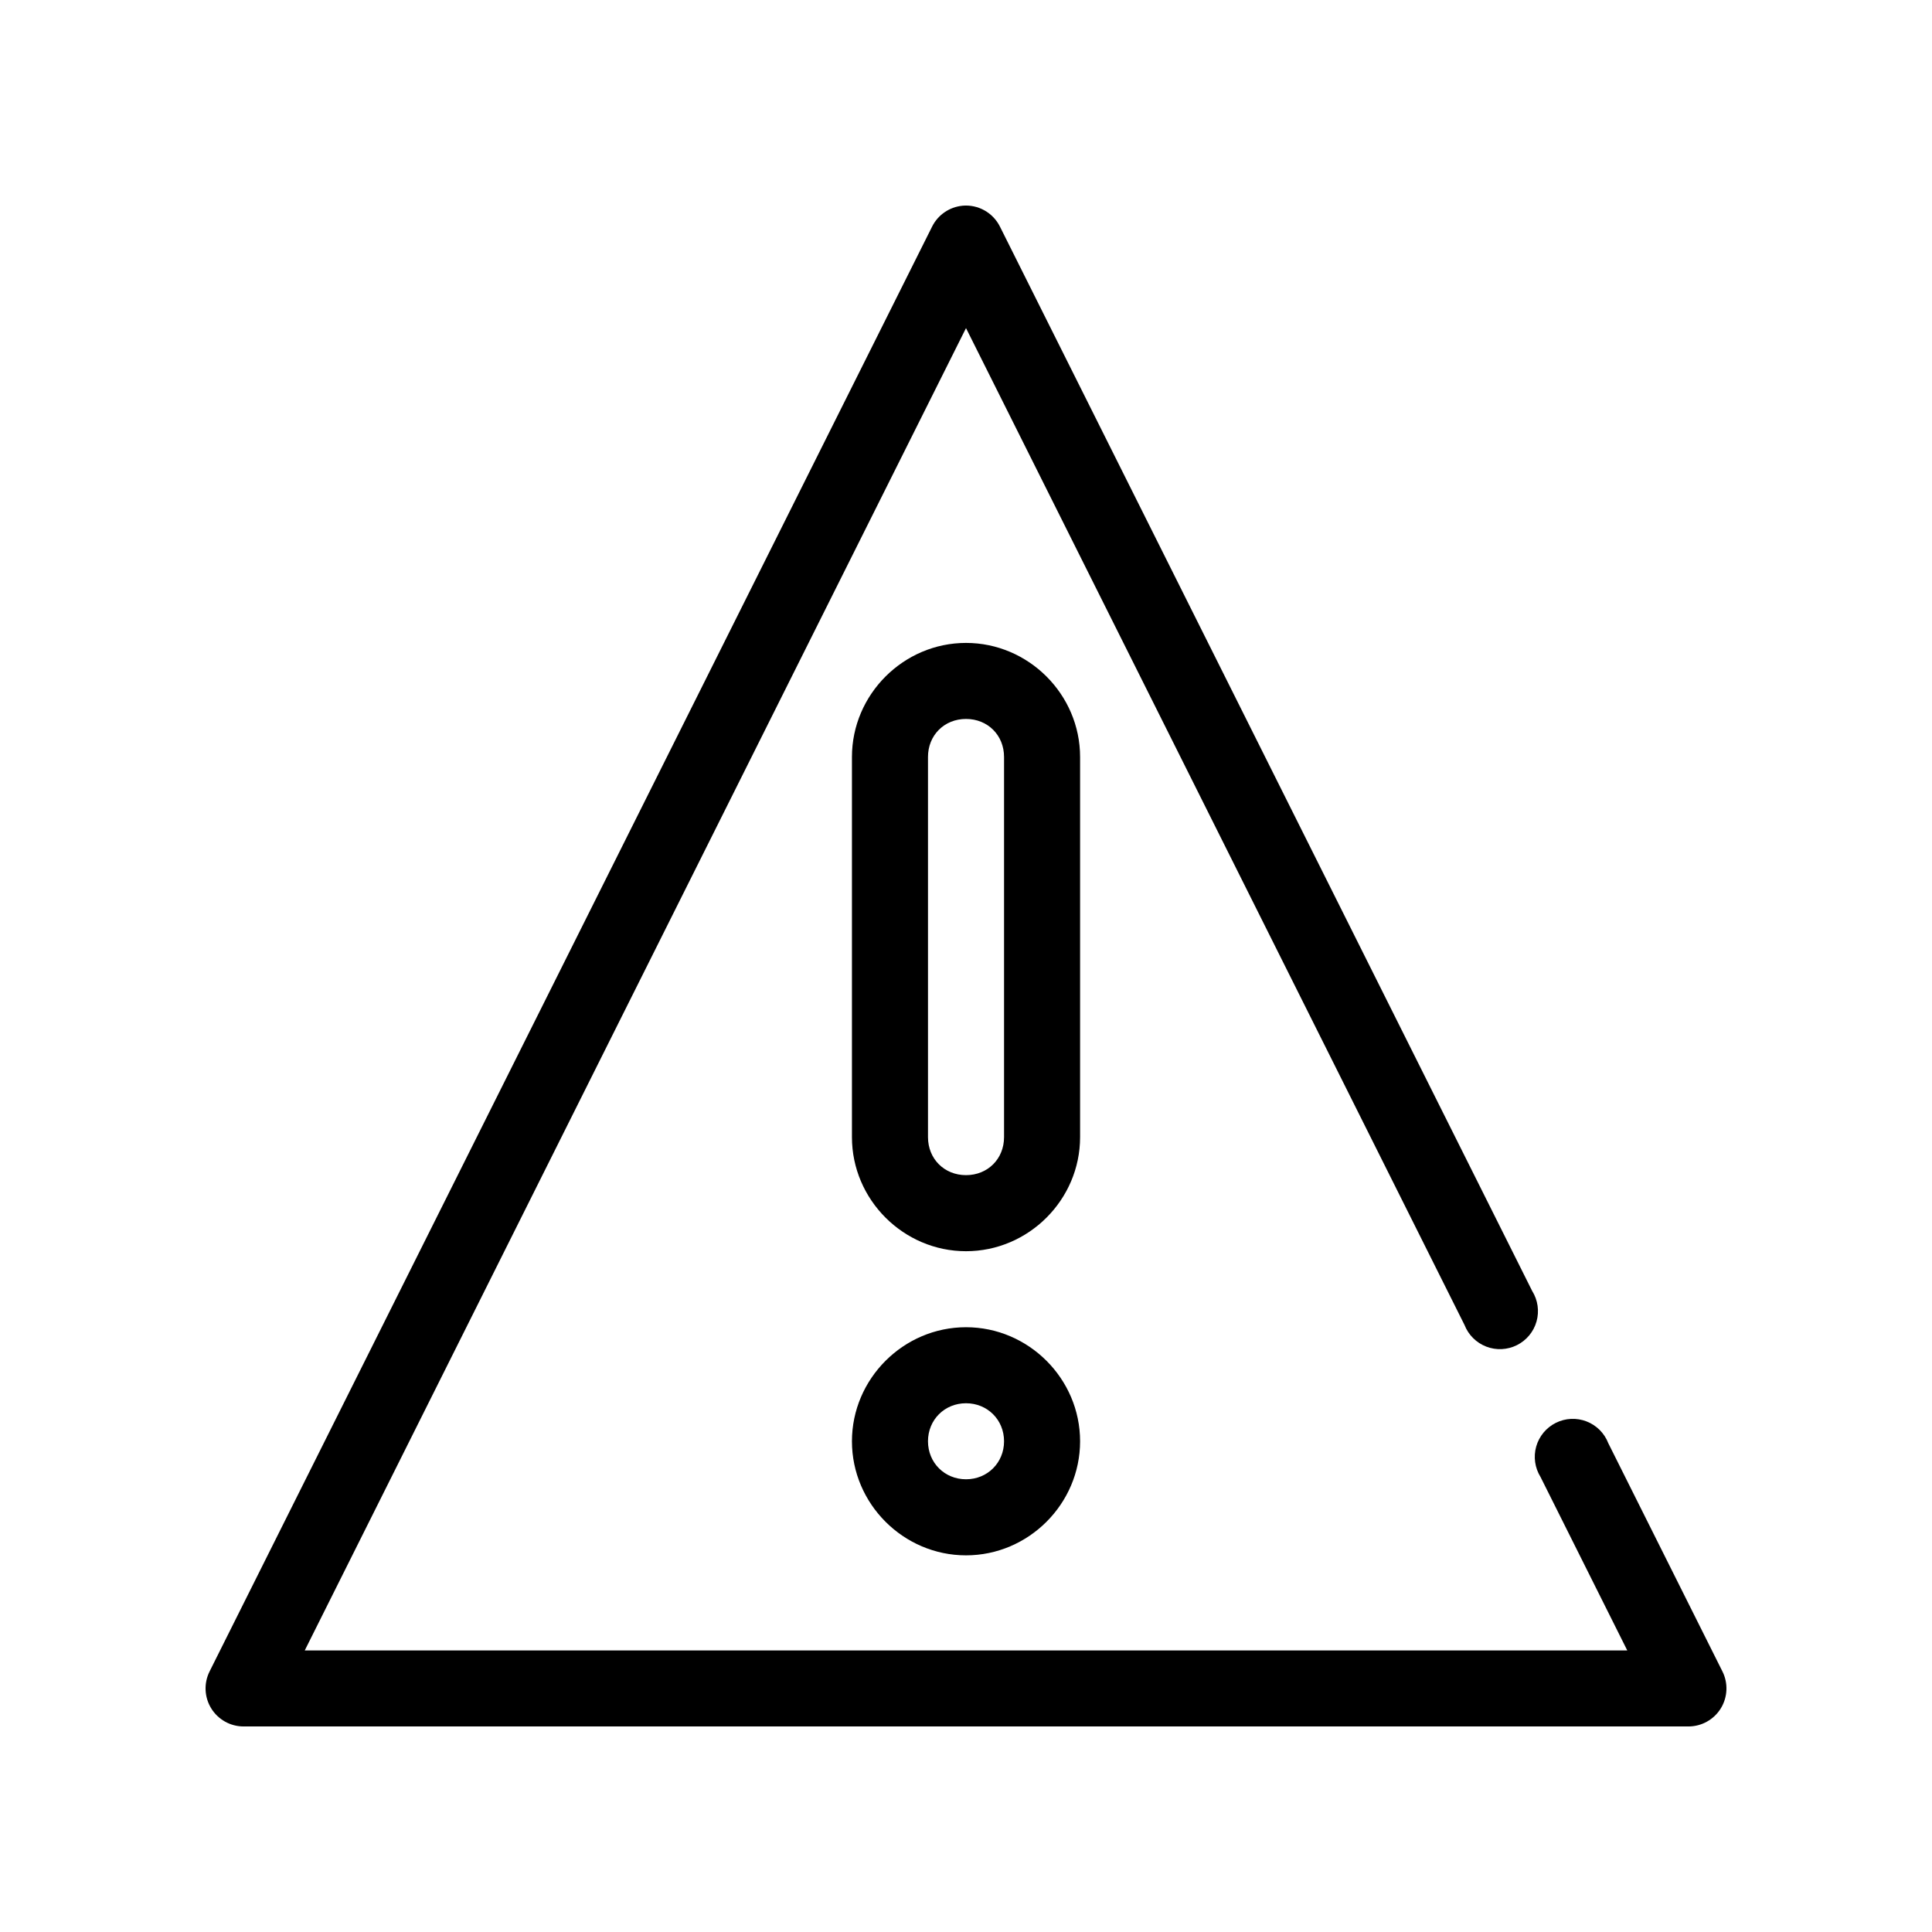 <?xml version="1.0" encoding="UTF-8"?>
<!-- Uploaded to: SVG Repo, www.svgrepo.com, Generator: SVG Repo Mixer Tools -->
<svg fill="#000000" width="800px" height="800px" version="1.1" viewBox="144 144 512 512" xmlns="http://www.w3.org/2000/svg">
 <path d="m399.06 198.52c-3.445 0.336-6.477 2.414-8.031 5.508l-191.46 382.86h0.004c-1.59 3.121-1.441 6.844 0.391 9.832 1.832 2.984 5.078 4.805 8.582 4.809 133.3 0.004 268.8-0.004 382.91 0h0.004c3.5-0.004 6.75-1.824 8.582-4.809 1.828-2.988 1.977-6.711 0.391-9.832-10.129-20.258-20.098-40.191-30.23-60.449-1.027-2.644-3.117-4.734-5.766-5.754-2.644-1.02-5.598-0.879-8.133 0.387-2.539 1.27-4.422 3.547-5.195 6.277-0.77 2.727-0.352 5.656 1.145 8.062 7.703 15.402 15.328 30.652 22.988 45.969-106.07-0.004-228.34 0.004-350.48 0l175.24-350.43 132.1 264.16c1.027 2.644 3.121 4.731 5.766 5.754 2.644 1.02 5.598 0.879 8.137-0.391 2.535-1.266 4.422-3.543 5.191-6.273 0.77-2.731 0.355-5.656-1.145-8.062l-141.07-282.11c-1.859-3.699-5.793-5.887-9.918-5.512zm0.945 115.86c-16.574 0-30.23 13.656-30.23 30.227v100.75c0 16.57 13.656 30.227 30.23 30.227 16.574 0 30.23-13.656 30.23-30.227v-100.75c0-16.57-13.656-30.227-30.23-30.227zm0 20.148c5.758 0 10.078 4.32 10.078 10.074v100.75c0 5.758-4.32 10.074-10.078 10.074-5.758 0-10.078-4.32-10.078-10.074v-100.75c0-5.758 4.32-10.074 10.078-10.074zm0 161.2c-16.574 0-30.23 13.652-30.23 30.227 0 16.574 13.652 30.227 30.23 30.227 16.574 0 30.23-13.652 30.23-30.227 0-16.574-13.652-30.227-30.23-30.227zm0 20.148c5.684 0 10.078 4.391 10.078 10.074 0 5.684-4.391 10.074-10.078 10.074-5.684 0-10.078-4.391-10.078-10.074 0-5.684 4.391-10.074 10.078-10.074z"/>
</svg>